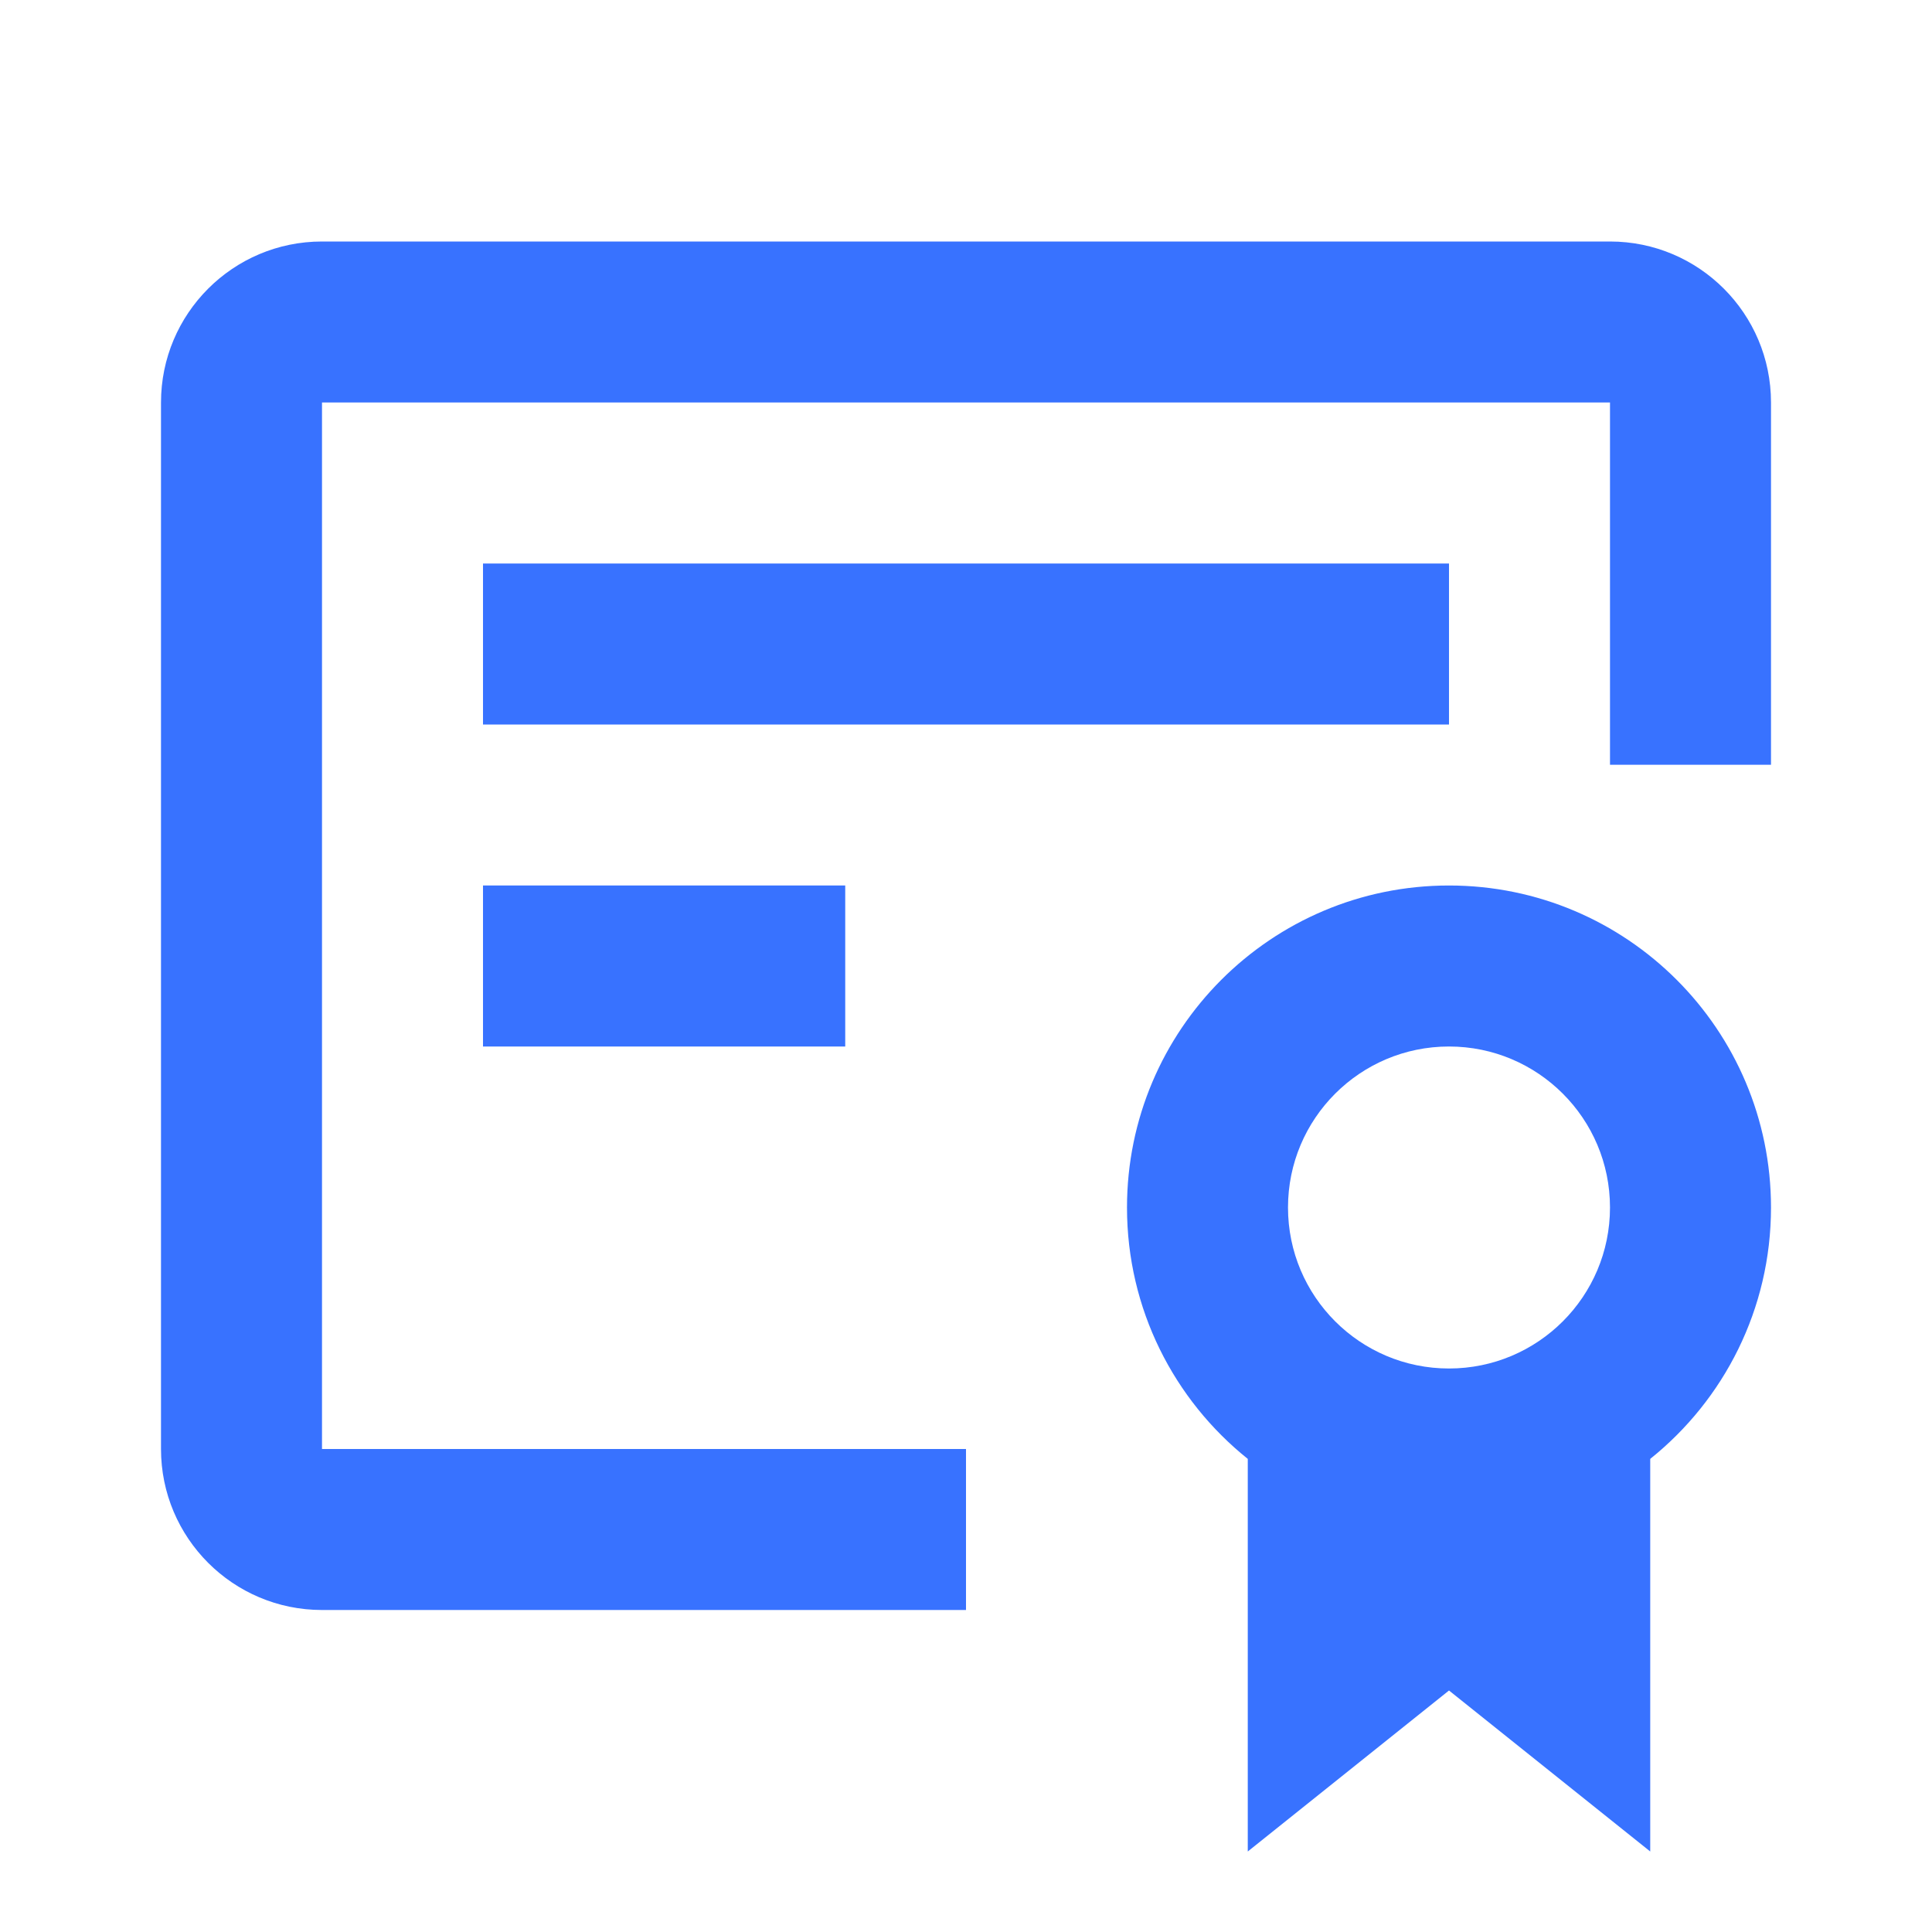 <?xml version="1.0" encoding="UTF-8"?> <svg xmlns="http://www.w3.org/2000/svg" width="51" height="51" viewBox="0 0 51 51" fill="none"><path fill-rule="evenodd" clip-rule="evenodd" d="M4.25 10.625C4.25 8.278 6.153 6.375 8.5 6.375H42.5C44.847 6.375 46.75 8.278 46.75 10.625V20.188H42.5V10.625H8.5V38.25H25.5V42.5H8.5C6.153 42.5 4.25 40.597 4.25 38.25V10.625ZM12.75 19.125H38.25V14.875H12.75V19.125ZM12.75 27.625H22.312V23.375H12.75V27.625ZM43.562 38.511C45.506 36.953 46.75 34.559 46.75 31.875C46.75 27.181 42.944 23.375 38.25 23.375C33.556 23.375 29.75 27.181 29.75 31.875C29.75 34.559 30.994 36.953 32.938 38.511V48.875L38.25 44.625L43.562 48.875V38.511ZM42.5 31.875C42.5 34.222 40.597 36.125 38.25 36.125C35.903 36.125 34 34.222 34 31.875C34 29.528 35.903 27.625 38.25 27.625C40.597 27.625 42.5 29.528 42.5 31.875Z" fill="#3872FF"></path></svg> 